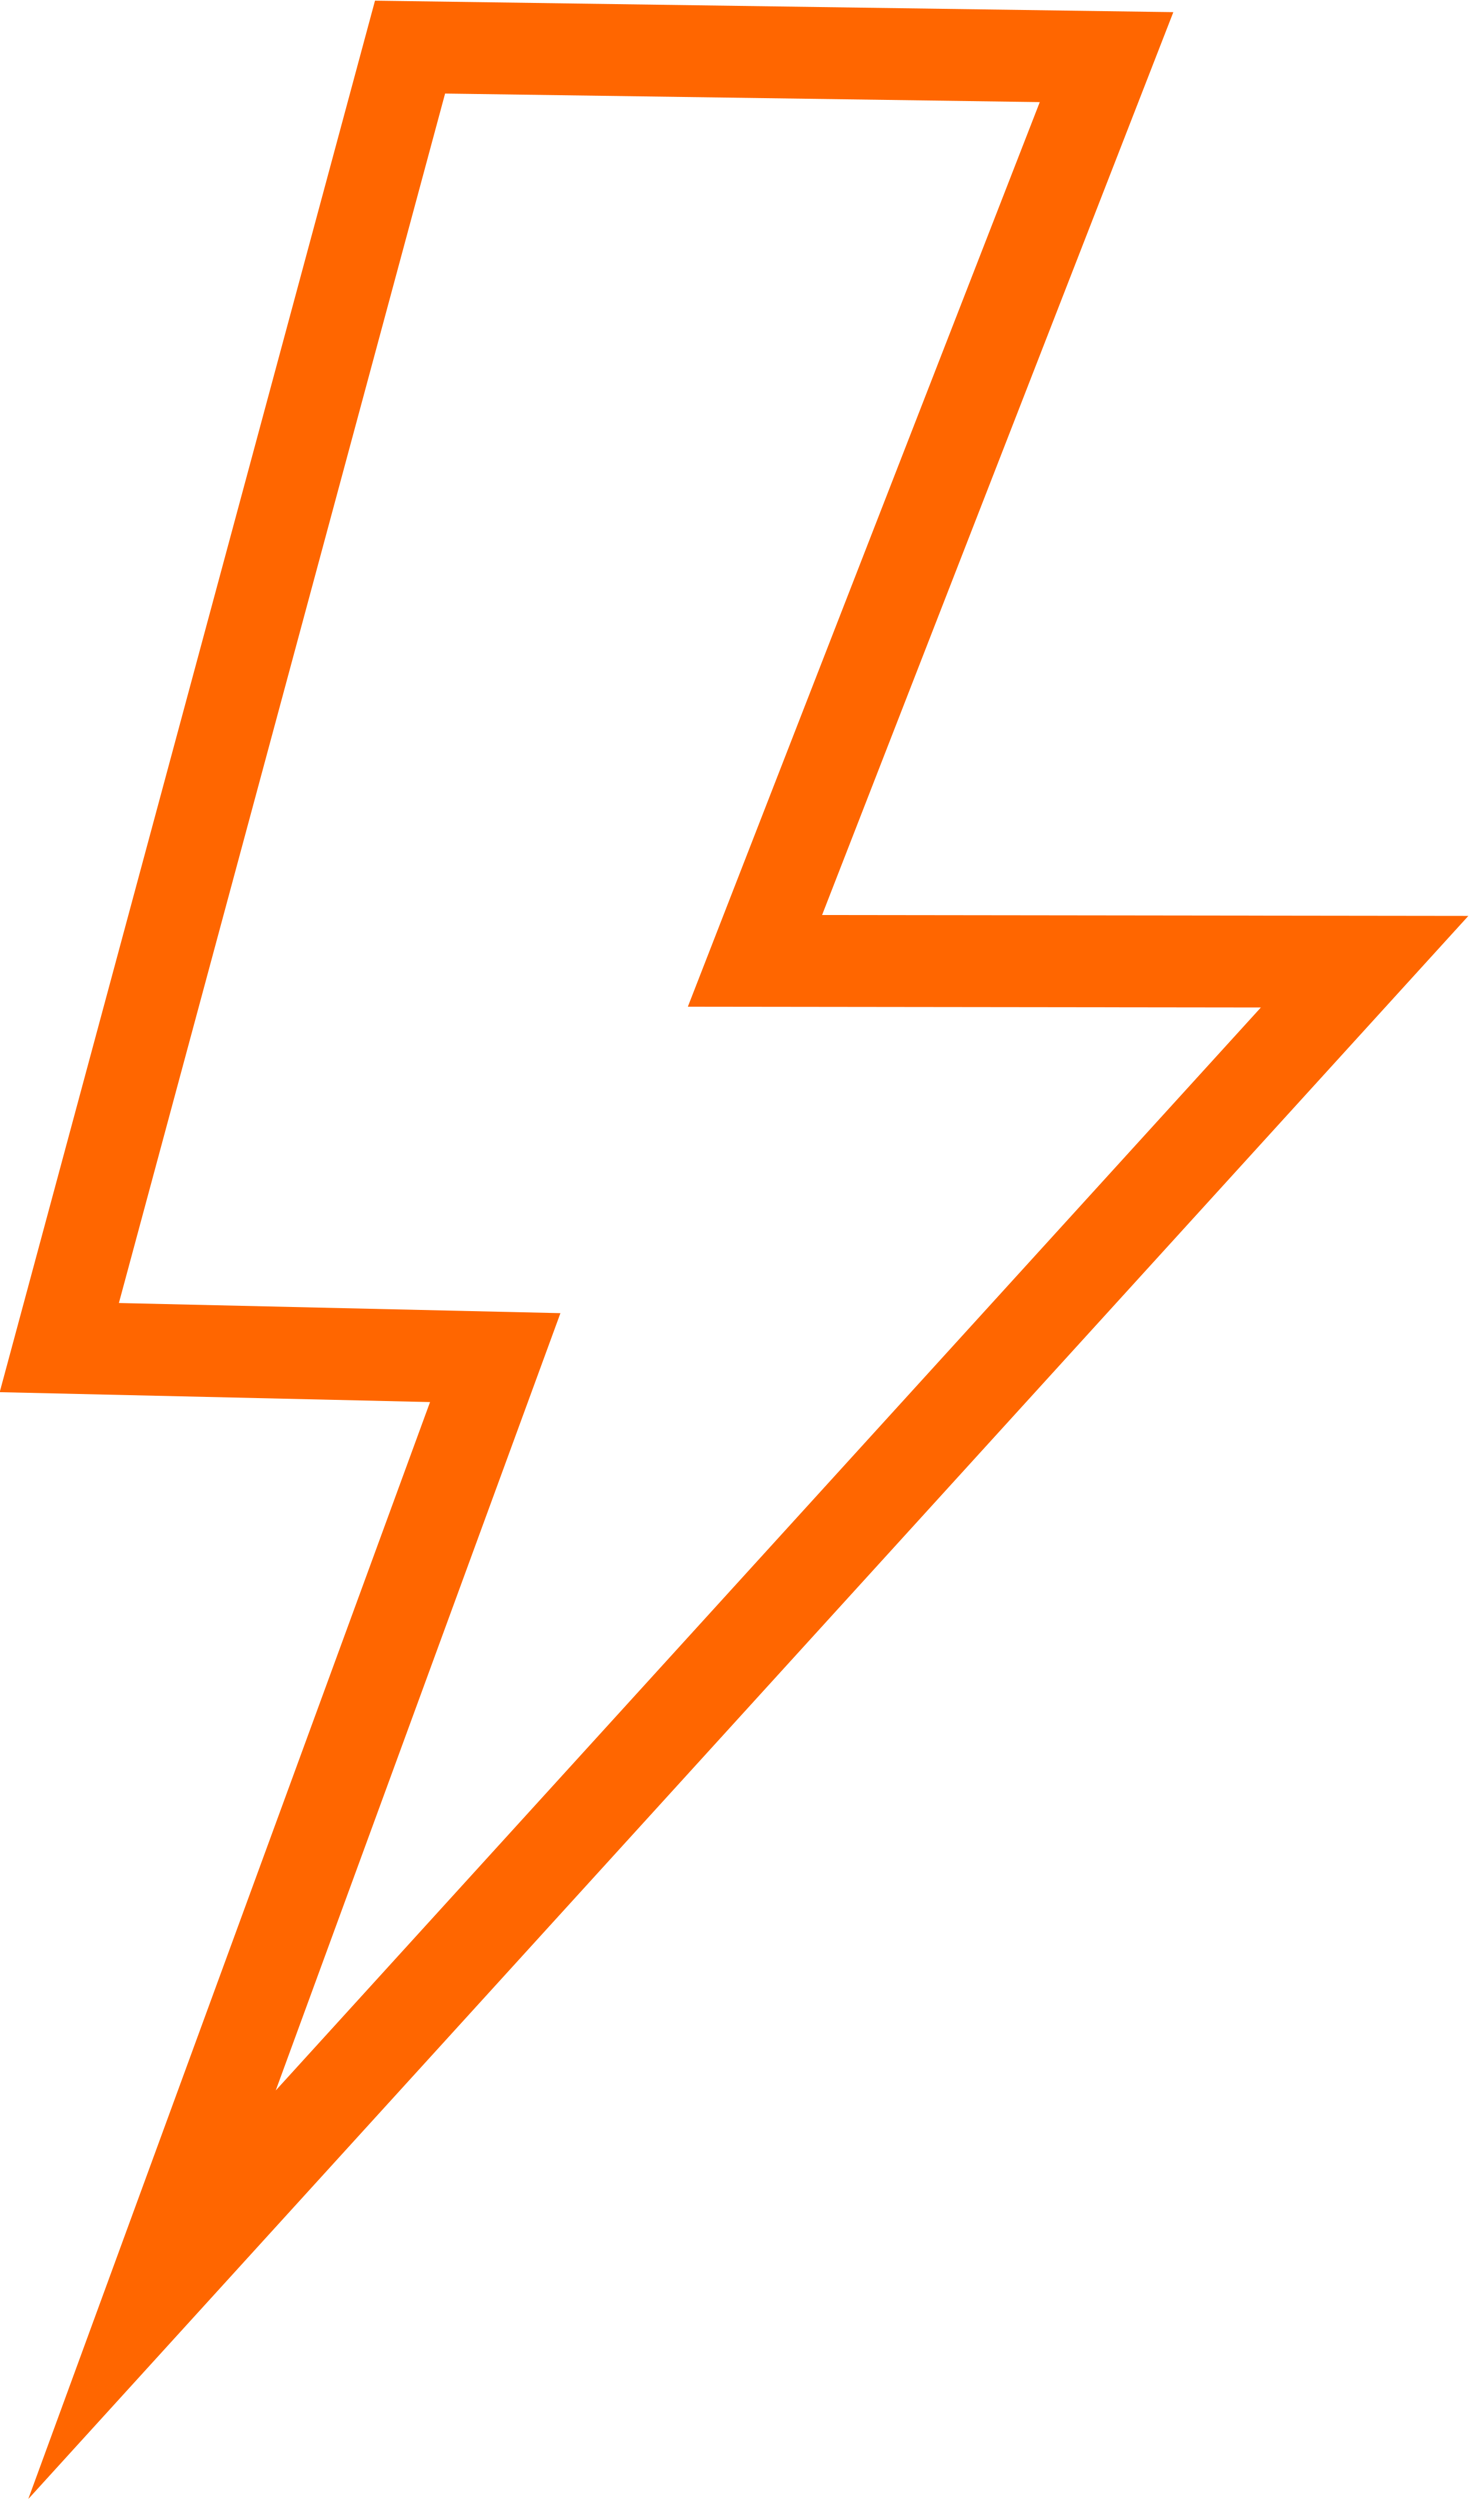 <?xml version="1.0" encoding="UTF-8"?> <svg xmlns="http://www.w3.org/2000/svg" xmlns:xlink="http://www.w3.org/1999/xlink" xmlns:xodm="http://www.corel.com/coreldraw/odm/2003" xml:space="preserve" width="5.64mm" height="9.596mm" version="1.1" style="shape-rendering:geometricPrecision; text-rendering:geometricPrecision; image-rendering:optimizeQuality; fill-rule:evenodd; clip-rule:evenodd" viewBox="0 0 17.59 29.92"> <defs> <style type="text/css"> .str0 {stroke:#FF6600;stroke-width:1.1;stroke-miterlimit:22.926} .fil0 {fill:none;fill-rule:nonzero} </style> </defs> <g id="Слой_x0020_1">  <polygon class="fil0 str0" points="1.82,27.47 16.34,11.51 9.04,11.5 13.25,0.68 4.91,0.56 0.71,16.13 5.93,16.25 "></polygon> </g> </svg> 